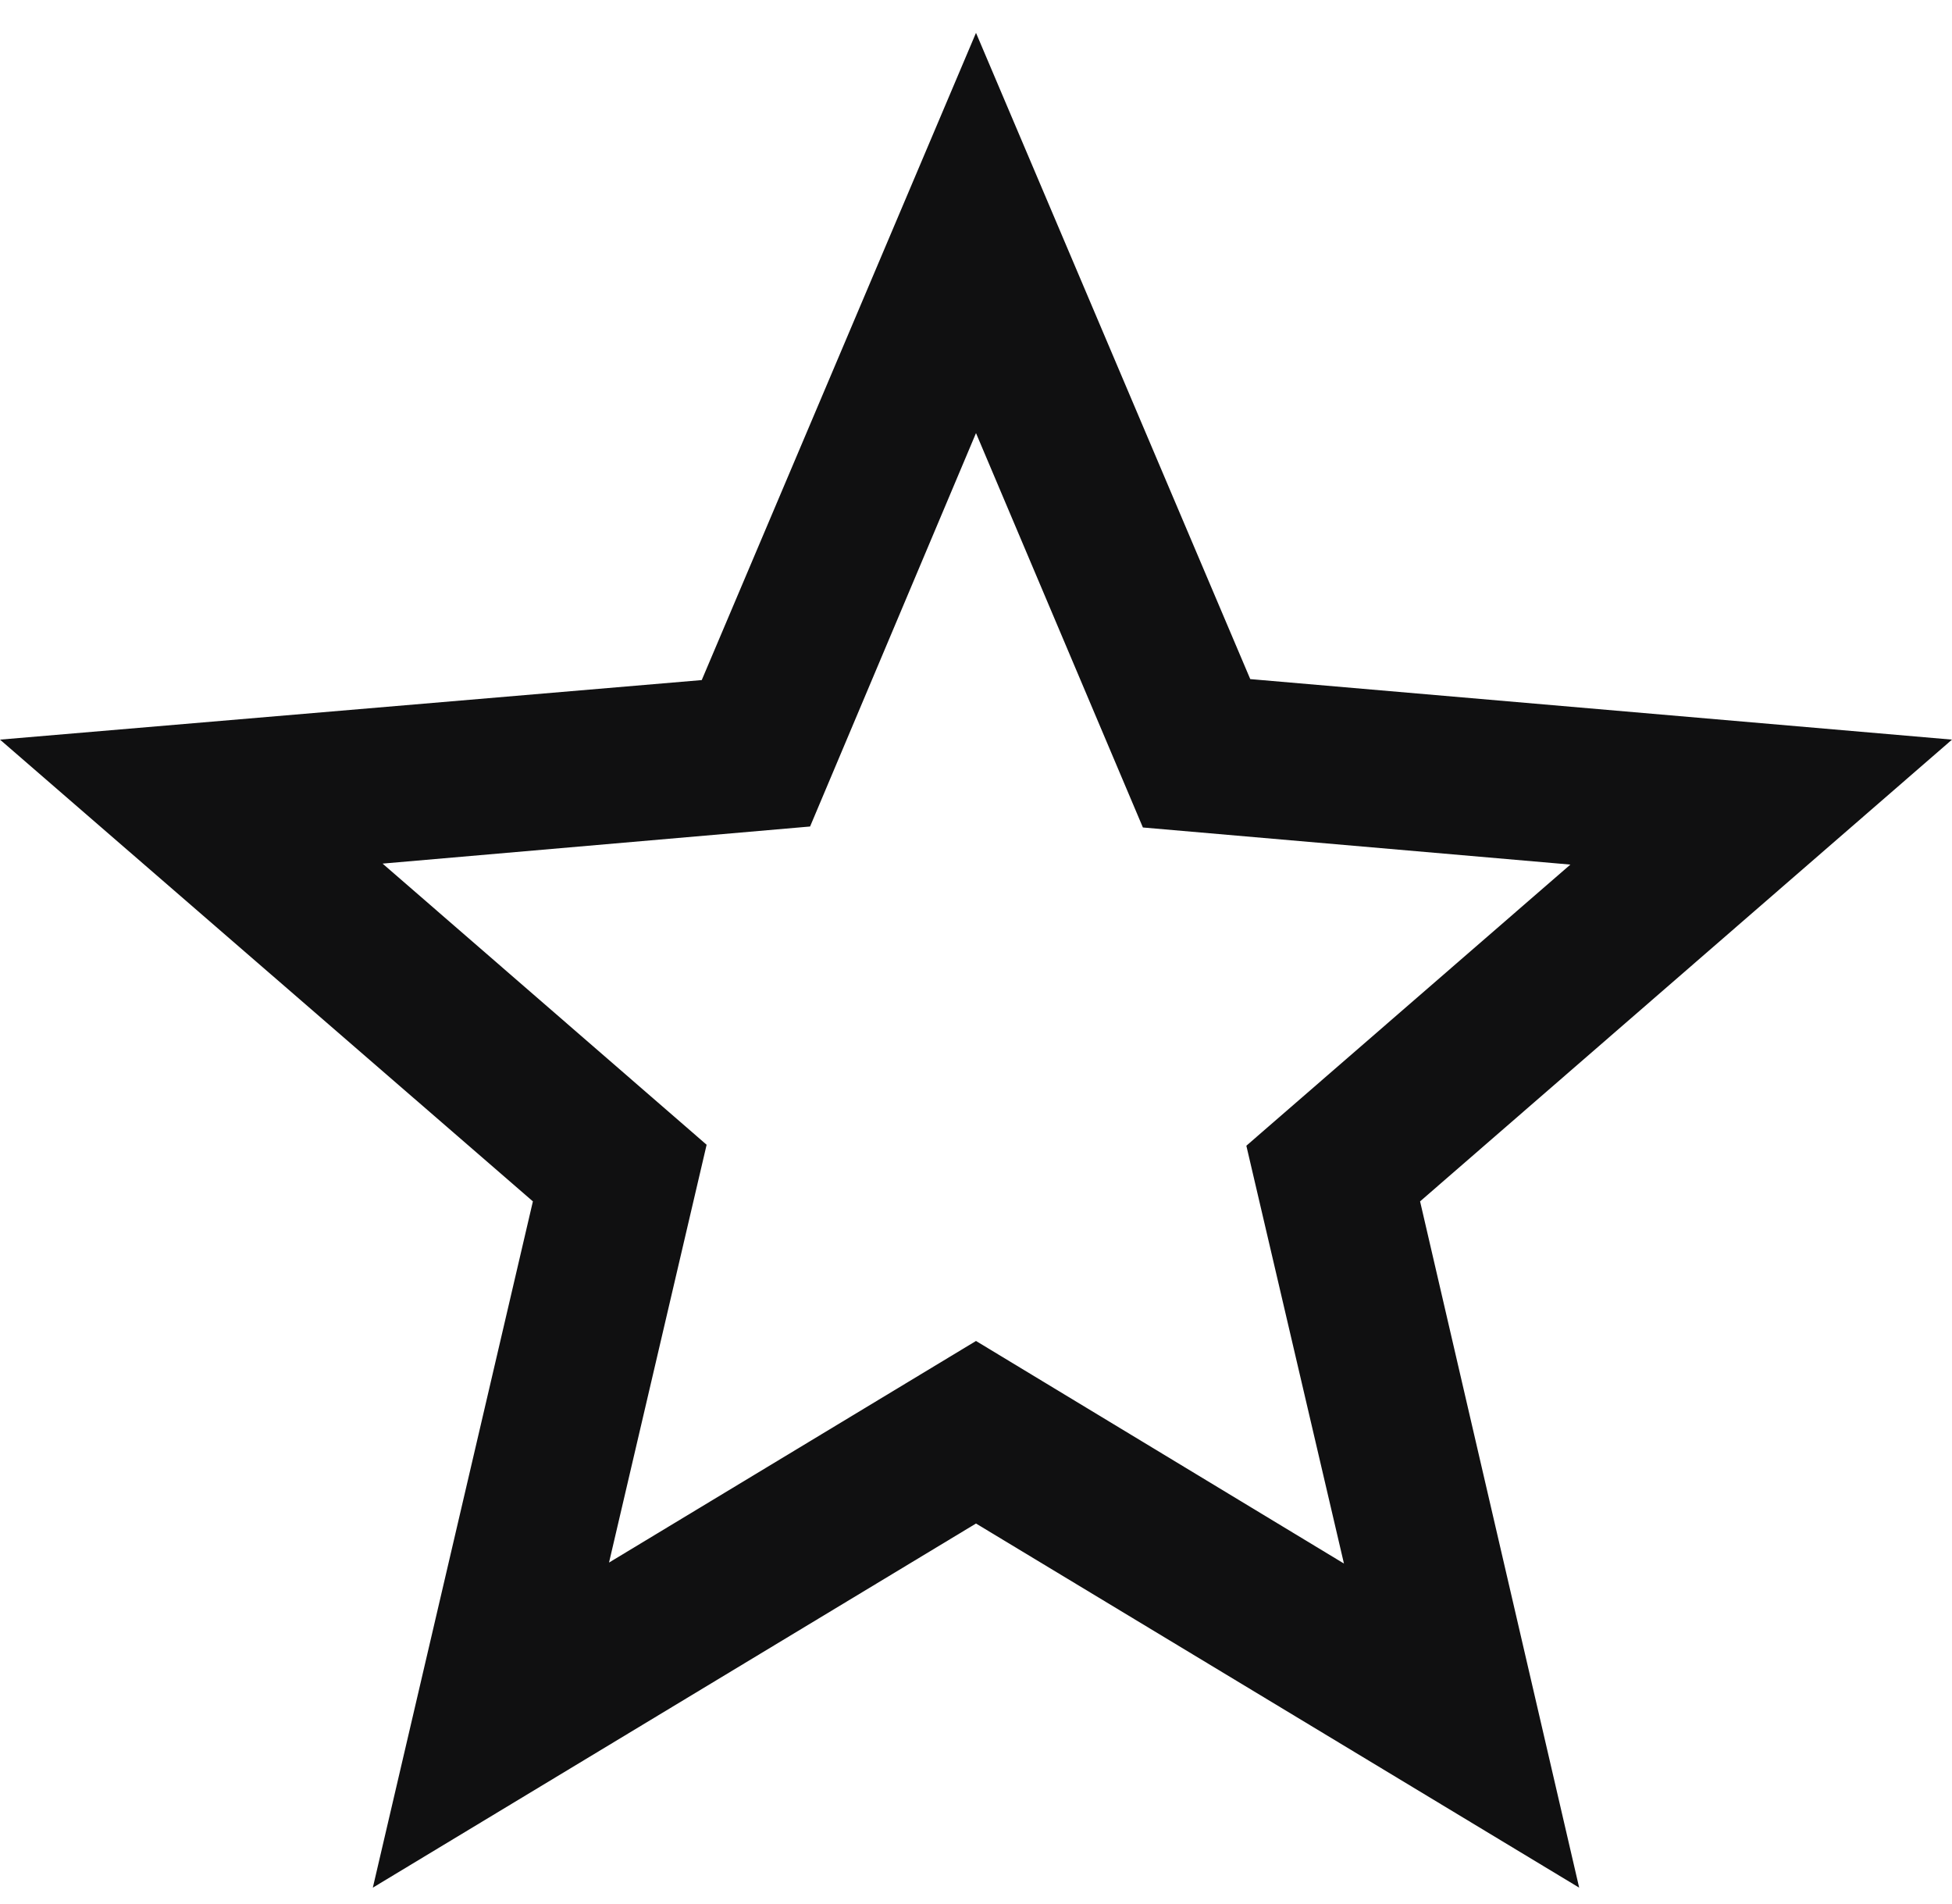<?xml version="1.0" encoding="UTF-8"?>
<svg xmlns="http://www.w3.org/2000/svg" width="40" height="39" viewBox="0 0 40 39" fill="none">
  <path d="M40 15.153L25.62 13.913L20 0.673L14.38 13.933L0 15.153L10.92 24.613L7.64 38.673L20 31.213L32.36 38.673L29.1 24.613L40 15.153ZM20 27.473L12.48 32.013L14.48 23.453L7.84 17.693L16.6 16.933L20 8.873L23.42 16.953L32.18 17.713L25.54 23.473L27.54 32.033L20 27.473Z" fill="#101011"></path>
</svg>
